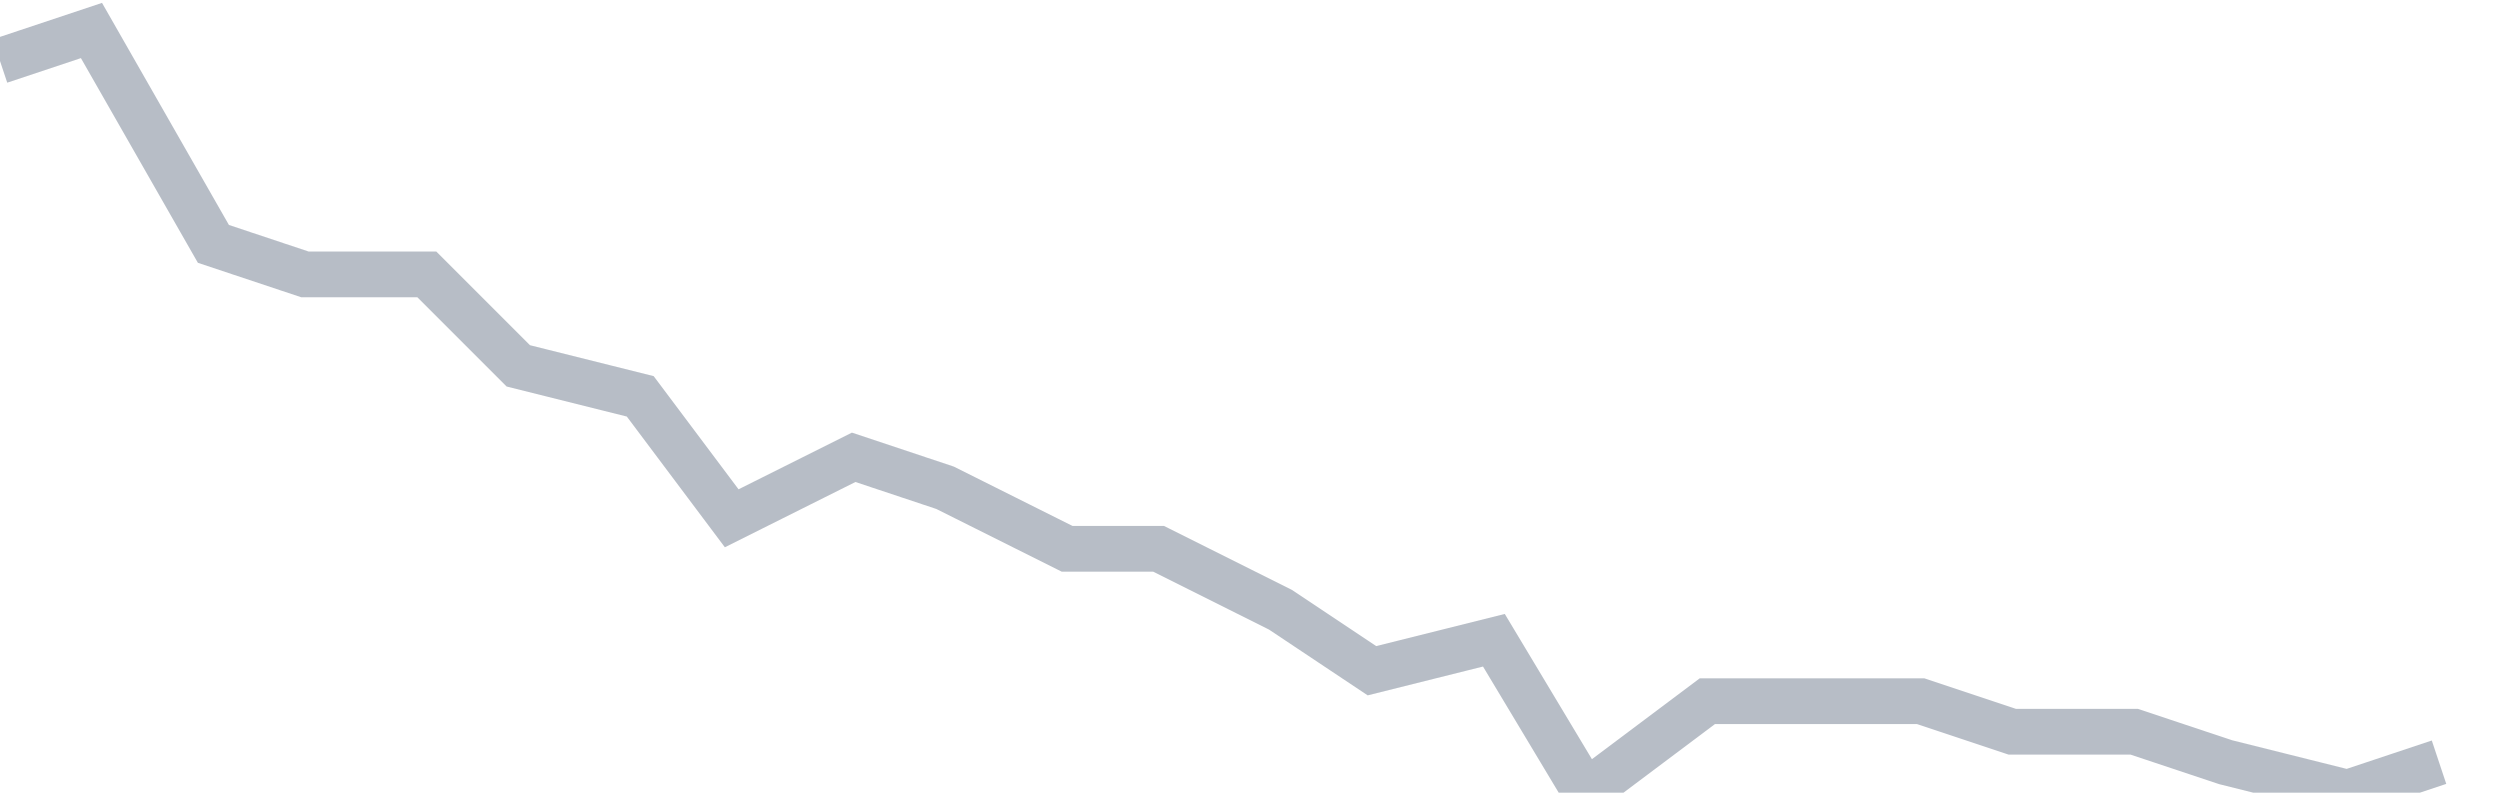 <svg width="82" height="26" viewBox="0 0 82 26" fill="none" xmlns="http://www.w3.org/2000/svg"><path d="M0 2 L3 1 L7 8 L10 9 L14 9 L17 12 L21 13 L24 17 L28 15 L31 16 L35 18 L38 18 L42 20 L45 22 L49 21 L52 26 L56 23 L59 23 L63 23 L66 24 L70 24 L73 25 L77 26 L80 25" stroke="#B7BDC6" stroke-width="1.5"/></svg>